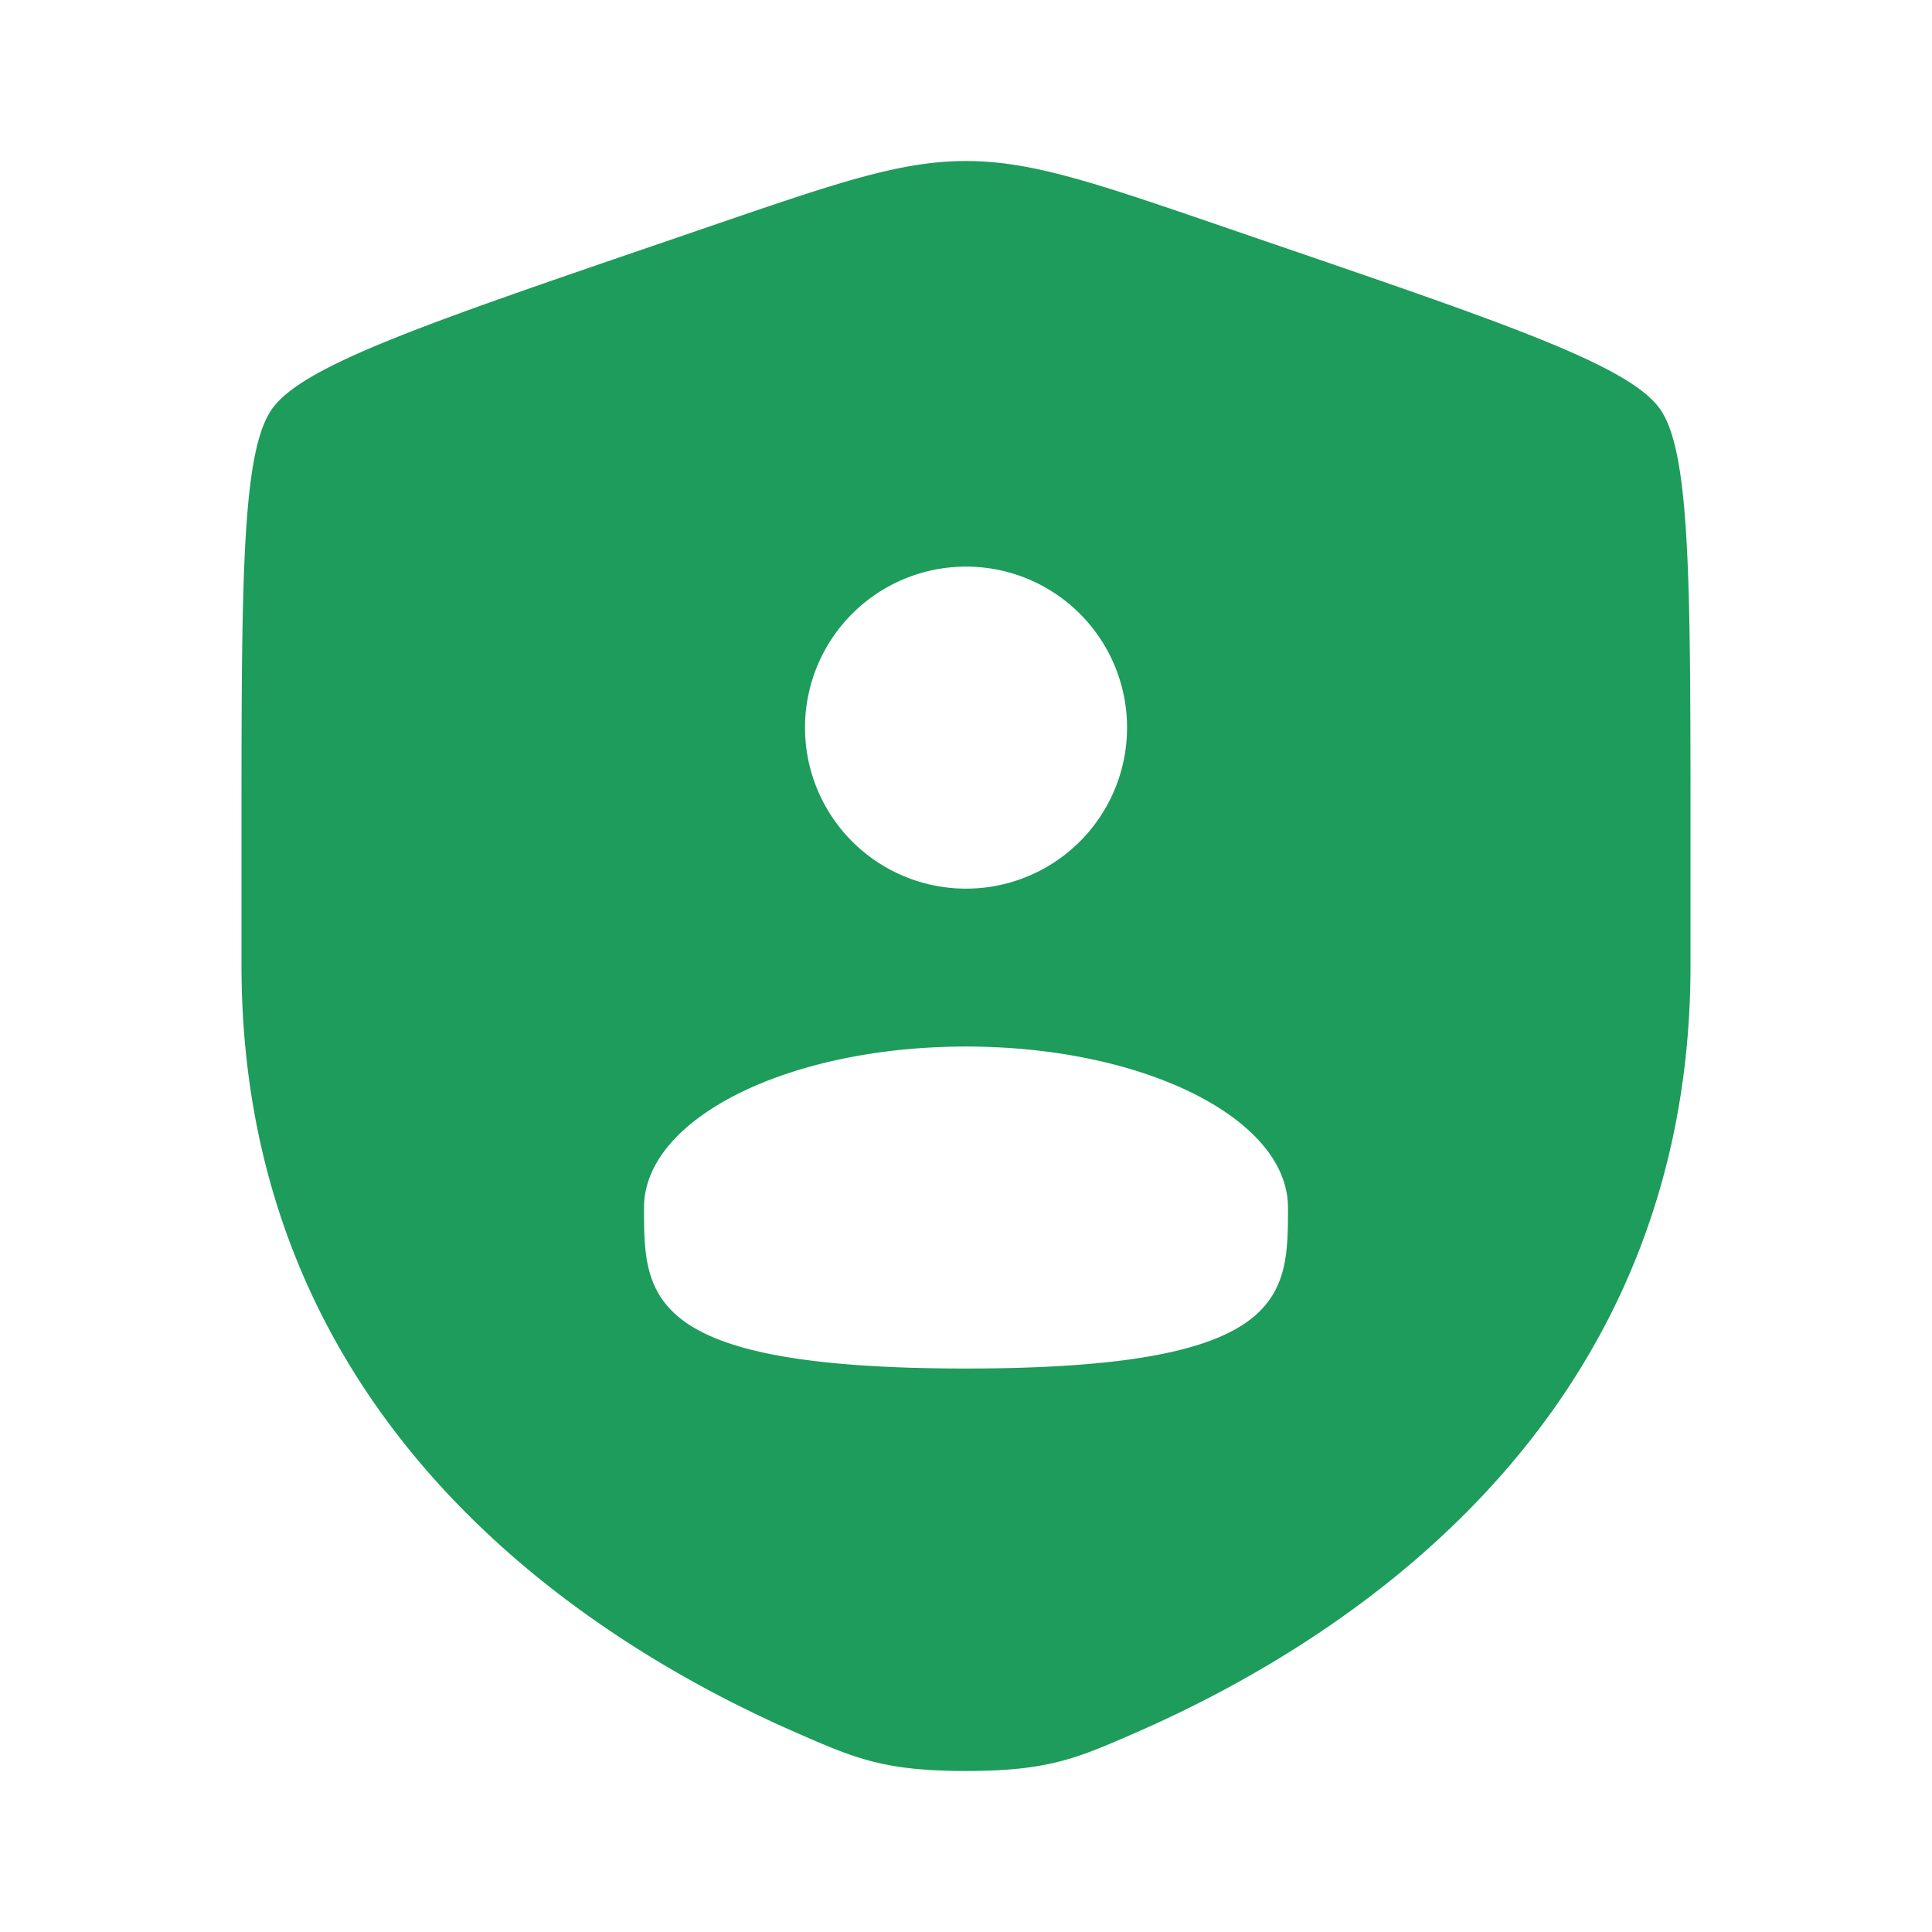 <svg width="32" height="32" viewBox="0 0 32 32" fill="none" xmlns="http://www.w3.org/2000/svg"><path fill-rule="evenodd" clip-rule="evenodd" d="M4 13.89c0-4.264 0-6.396.504-7.114.503-.716 2.507-1.402 6.516-2.774l.764-.262c2.09-.716 3.133-1.073 4.216-1.073 1.083 0 2.127.357 4.216 1.073l.764.262c4.01 1.372 6.013 2.058 6.516 2.774C28 7.494 28 9.627 28 13.89v2.098c0 7.518-5.652 11.167-9.199 12.715-.961.42-1.441.63-2.801.63s-1.84-.21-2.801-.63C9.652 27.153 4 23.507 4 15.988V13.89ZM18.667 12a2.667 2.667 0 1 1-5.333 0 2.667 2.667 0 0 1 5.333 0ZM16 22.667c5.333 0 5.333-1.193 5.333-2.667 0-1.473-2.386-2.666-5.333-2.666S10.667 18.527 10.667 20c0 1.474 0 2.667 5.333 2.667Z" fill="#1D9C5B"/></svg>